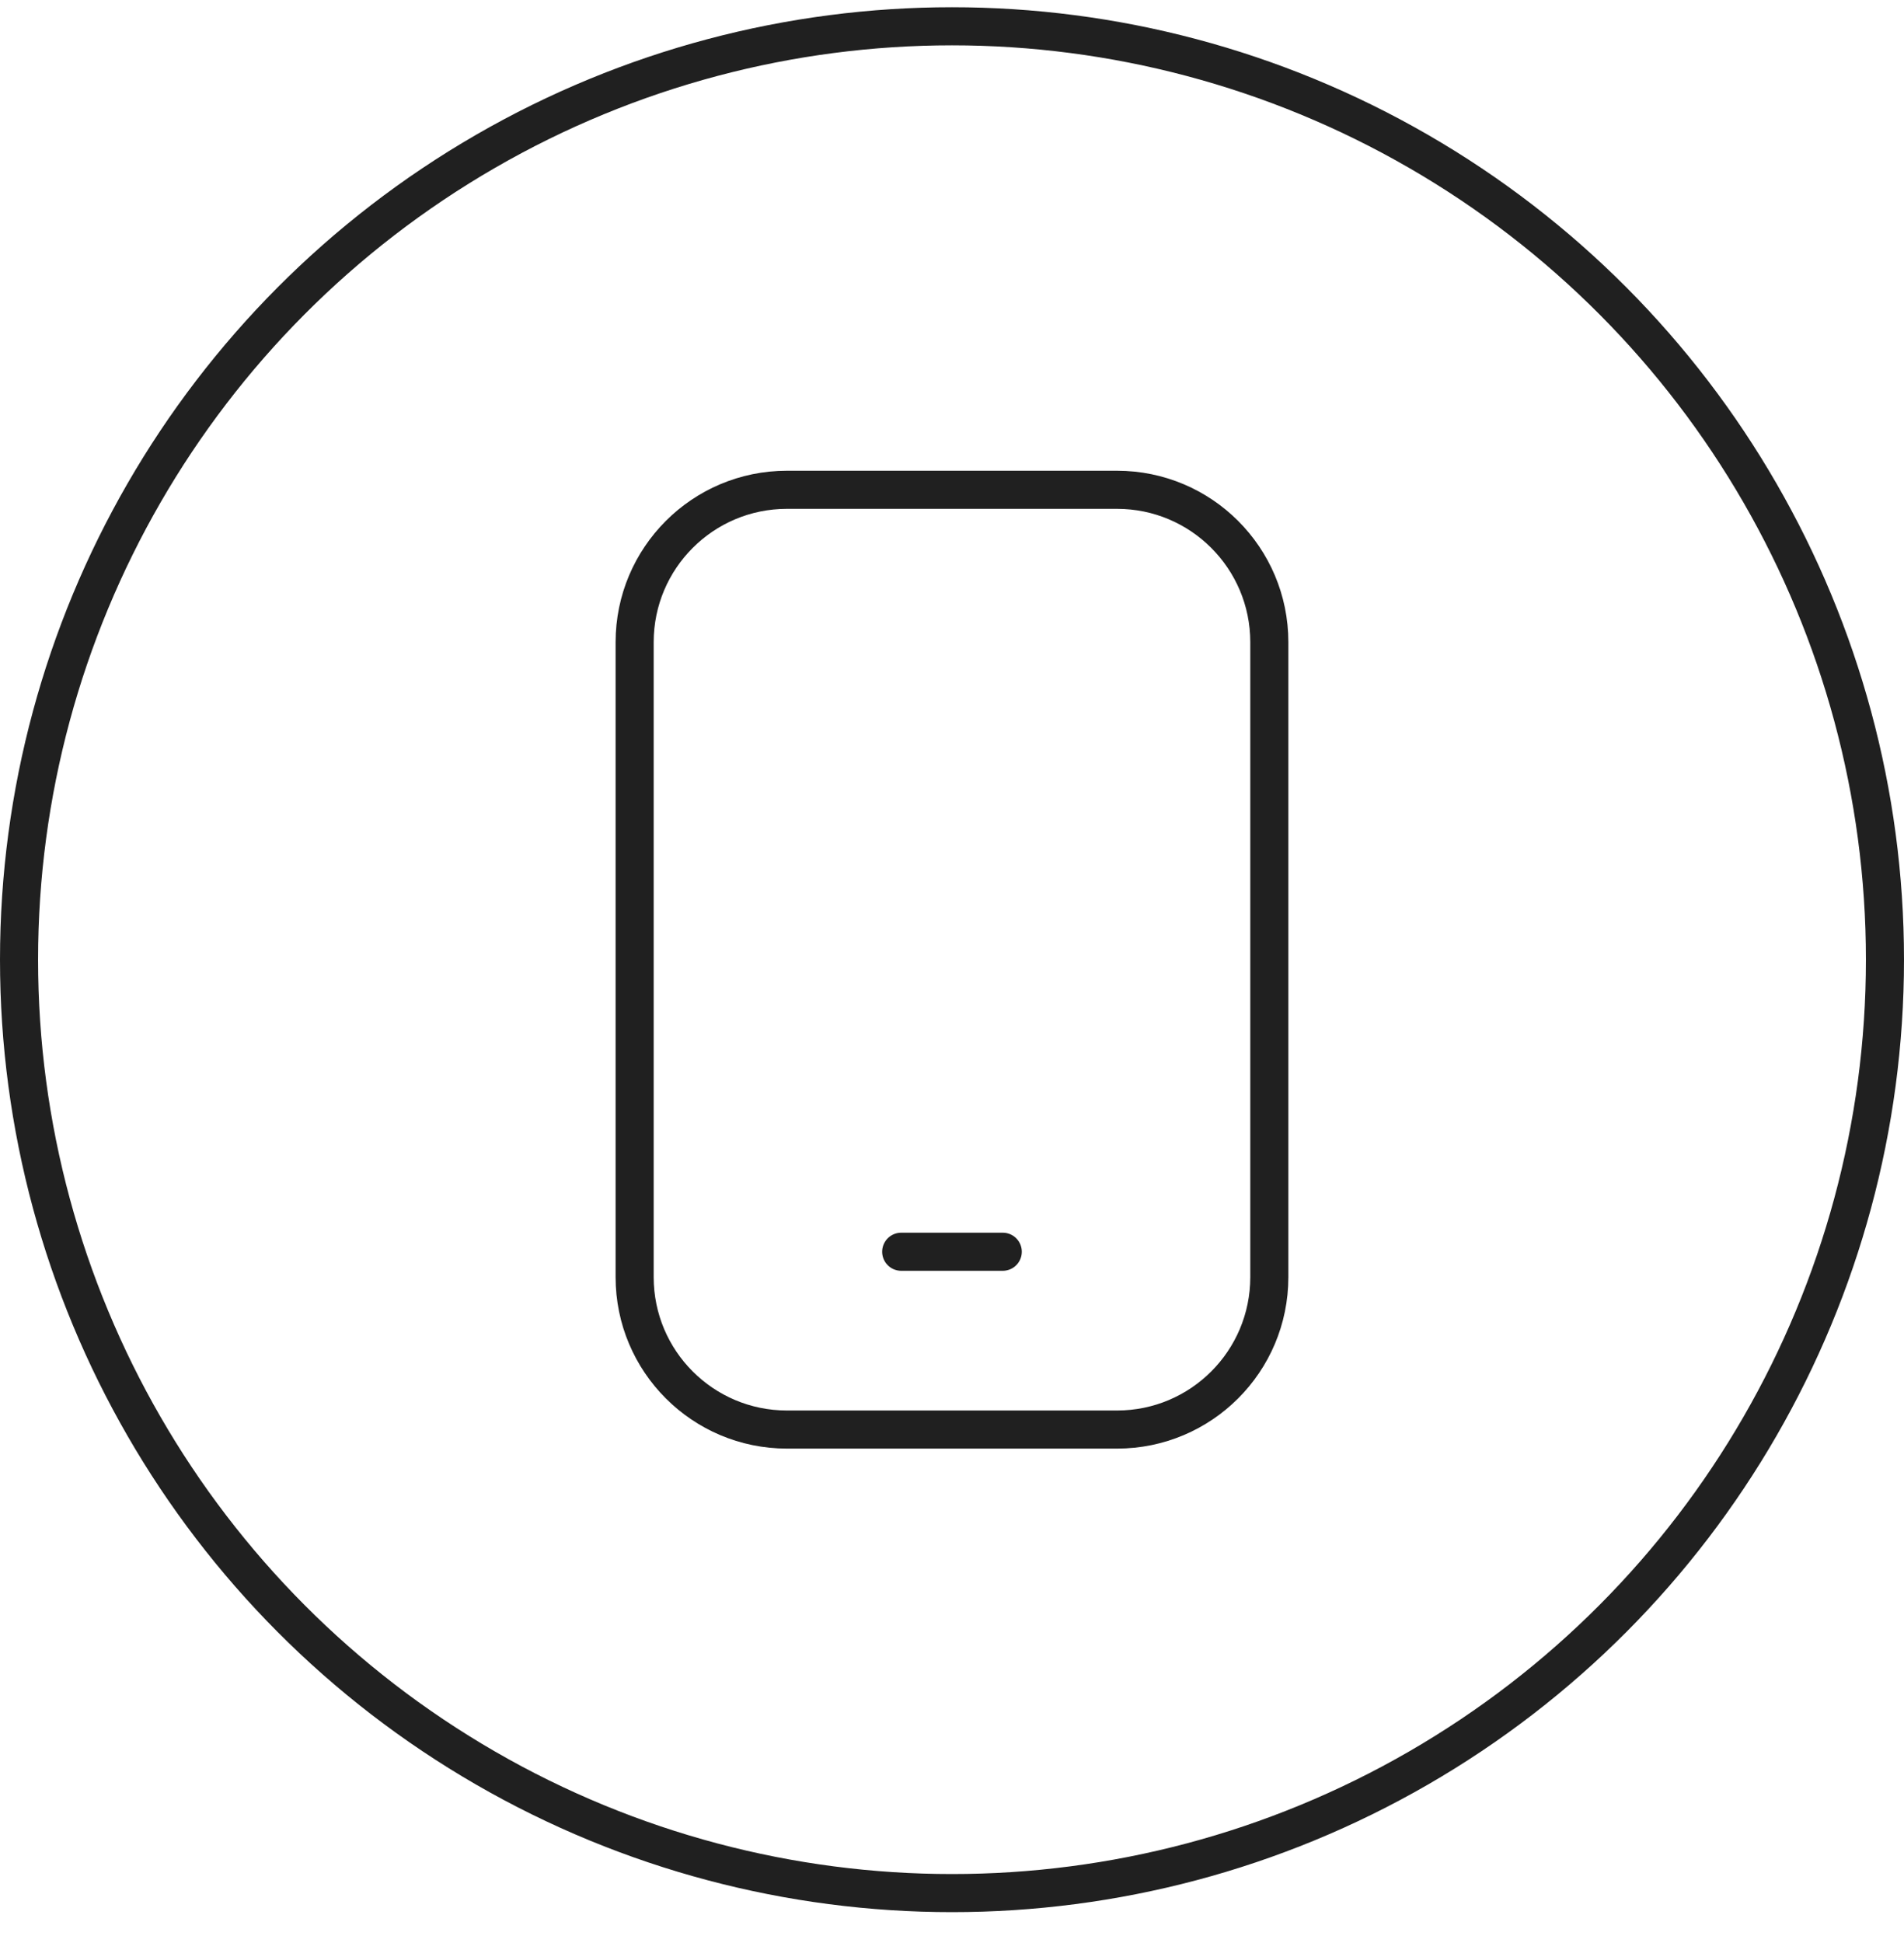 <?xml version="1.0" encoding="UTF-8"?> <svg xmlns="http://www.w3.org/2000/svg" width="50" height="51" viewBox="0 0 50 51" fill="none"><circle cx="25" cy="25.19" r="24.5" stroke="#202020"></circle><path d="M29.333 12.856H20.666C18.457 12.856 16.666 14.647 16.666 16.856V33.523C16.666 35.732 18.457 37.523 20.666 37.523H29.333C31.542 37.523 33.333 35.732 33.333 33.523V16.856C33.333 14.647 31.542 12.856 29.333 12.856Z" stroke="#202020" stroke-linecap="round" stroke-linejoin="round"></path><path d="M23.666 32.856H26.333" stroke="#202020" stroke-linecap="round" stroke-linejoin="round"></path></svg> 